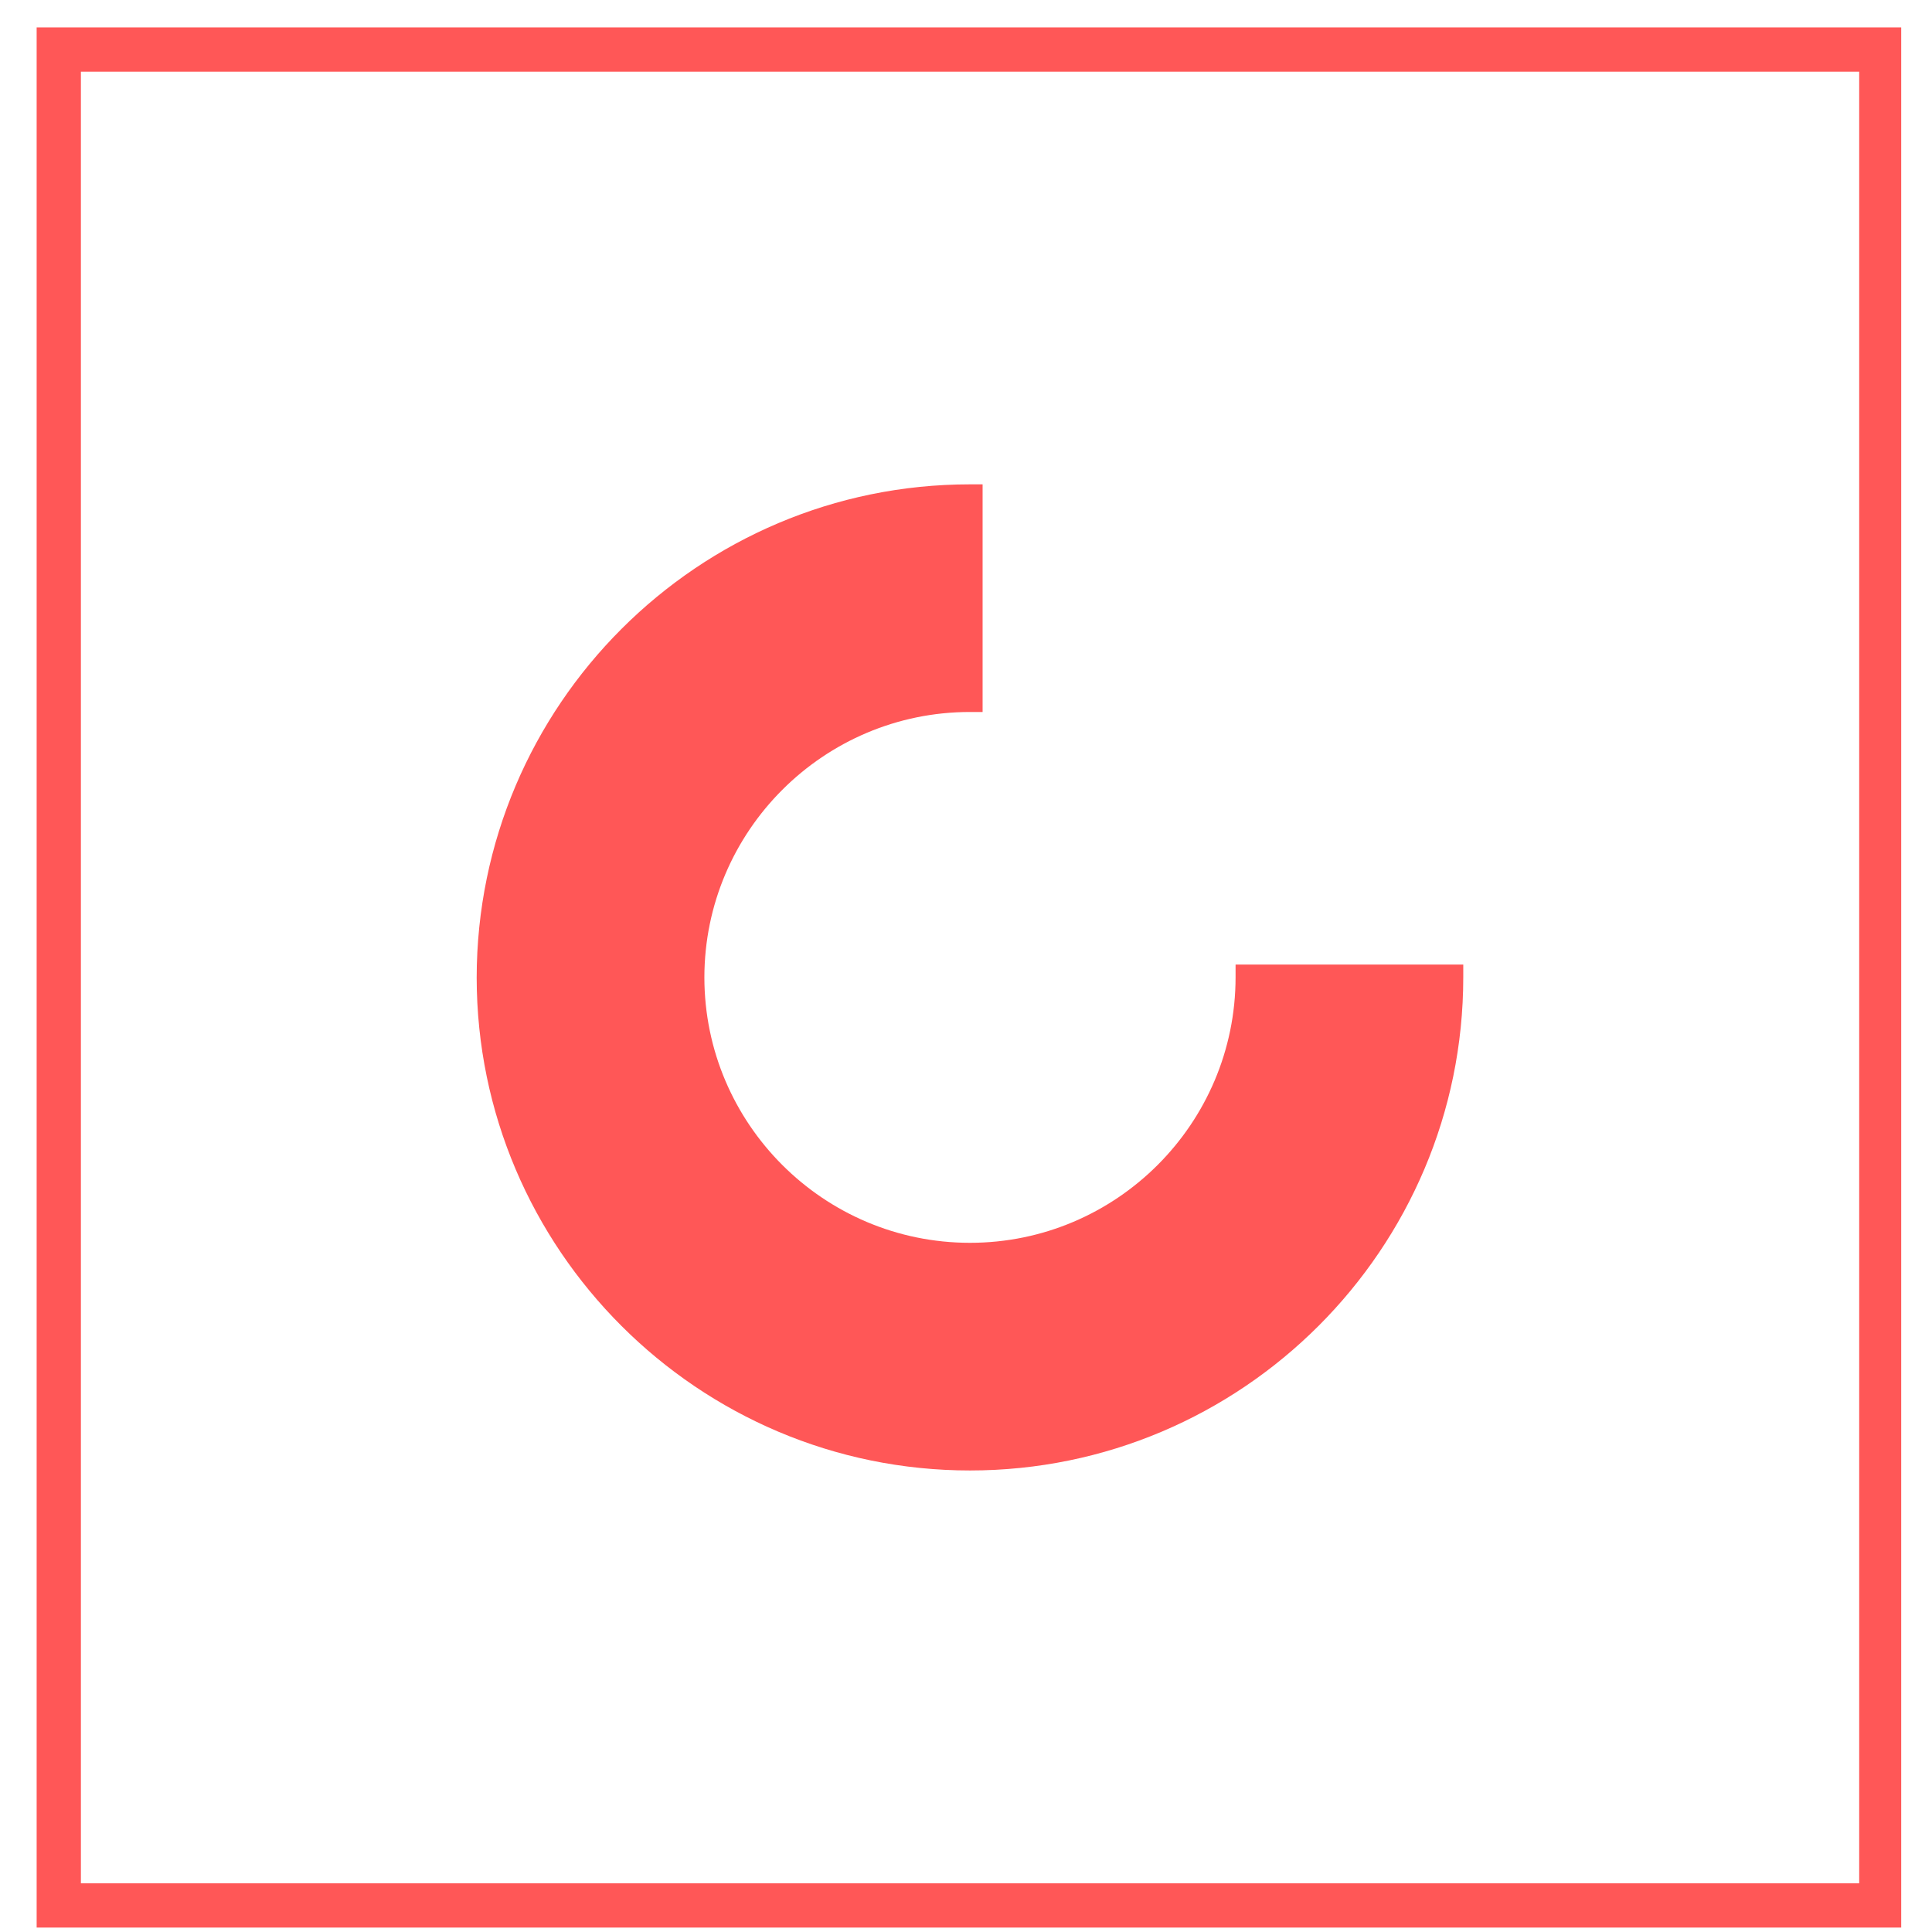 <svg xmlns="http://www.w3.org/2000/svg" xmlns:xlink="http://www.w3.org/1999/xlink" width="500" zoomAndPan="magnify" viewBox="0 0 375 375" height="500" preserveAspectRatio="xMidYMid meet" version="1.0"><defs><clipPath id="c76f4756d4"><path d="M 7.113 5.316 L 369.453 5.316 L 369.453 13.906 L 7.113 13.906 Z M 360.867 13.906 L 369.453 13.906 L 369.453 35.793 L 360.867 35.793 Z M 360.867 35.793 L 369.453 35.793 L 369.453 365.547 L 360.867 365.547 Z M 7.113 13.906 L 15.703 13.906 L 15.703 365.547 L 7.113 365.547 Z M 7.113 365.547 L 369.453 365.547 L 369.453 374.137 L 7.113 374.137 Z M 7.113 365.547 " clip-rule="nonzero"/></clipPath><clipPath id="ac81a152ac"><path d="M 92.523 94 L 284.316 94 L 284.316 285.758 L 92.523 285.758 Z M 92.523 94 " clip-rule="nonzero"/></clipPath></defs><g clip-path="url(#c76f4756d4)"><path fill="#ff5757" d="M 7.113 5.316 L 369.023 5.316 L 369.023 374.137 L 7.113 374.137 Z M 7.113 5.316 " fill-opacity="1" fill-rule="nonzero"/></g><g clip-path="url(#ac81a152ac)"><path fill="#ff5757" d="M 239.824 187.215 L 239.824 189.668 C 239.824 218.102 216.695 241.23 188.27 241.23 C 159.859 241.23 136.738 218.125 136.719 189.715 C 136.738 161.305 159.859 138.195 188.27 138.195 L 190.723 138.195 L 190.723 94.012 L 188.27 94.012 C 135.527 94.012 92.566 136.926 92.523 189.758 C 92.566 242.5 135.527 285.418 188.27 285.418 C 241.066 285.418 284.02 242.465 284.02 189.668 L 284.02 187.215 L 239.824 187.215 " fill-opacity="1" fill-rule="nonzero"/></g></svg>